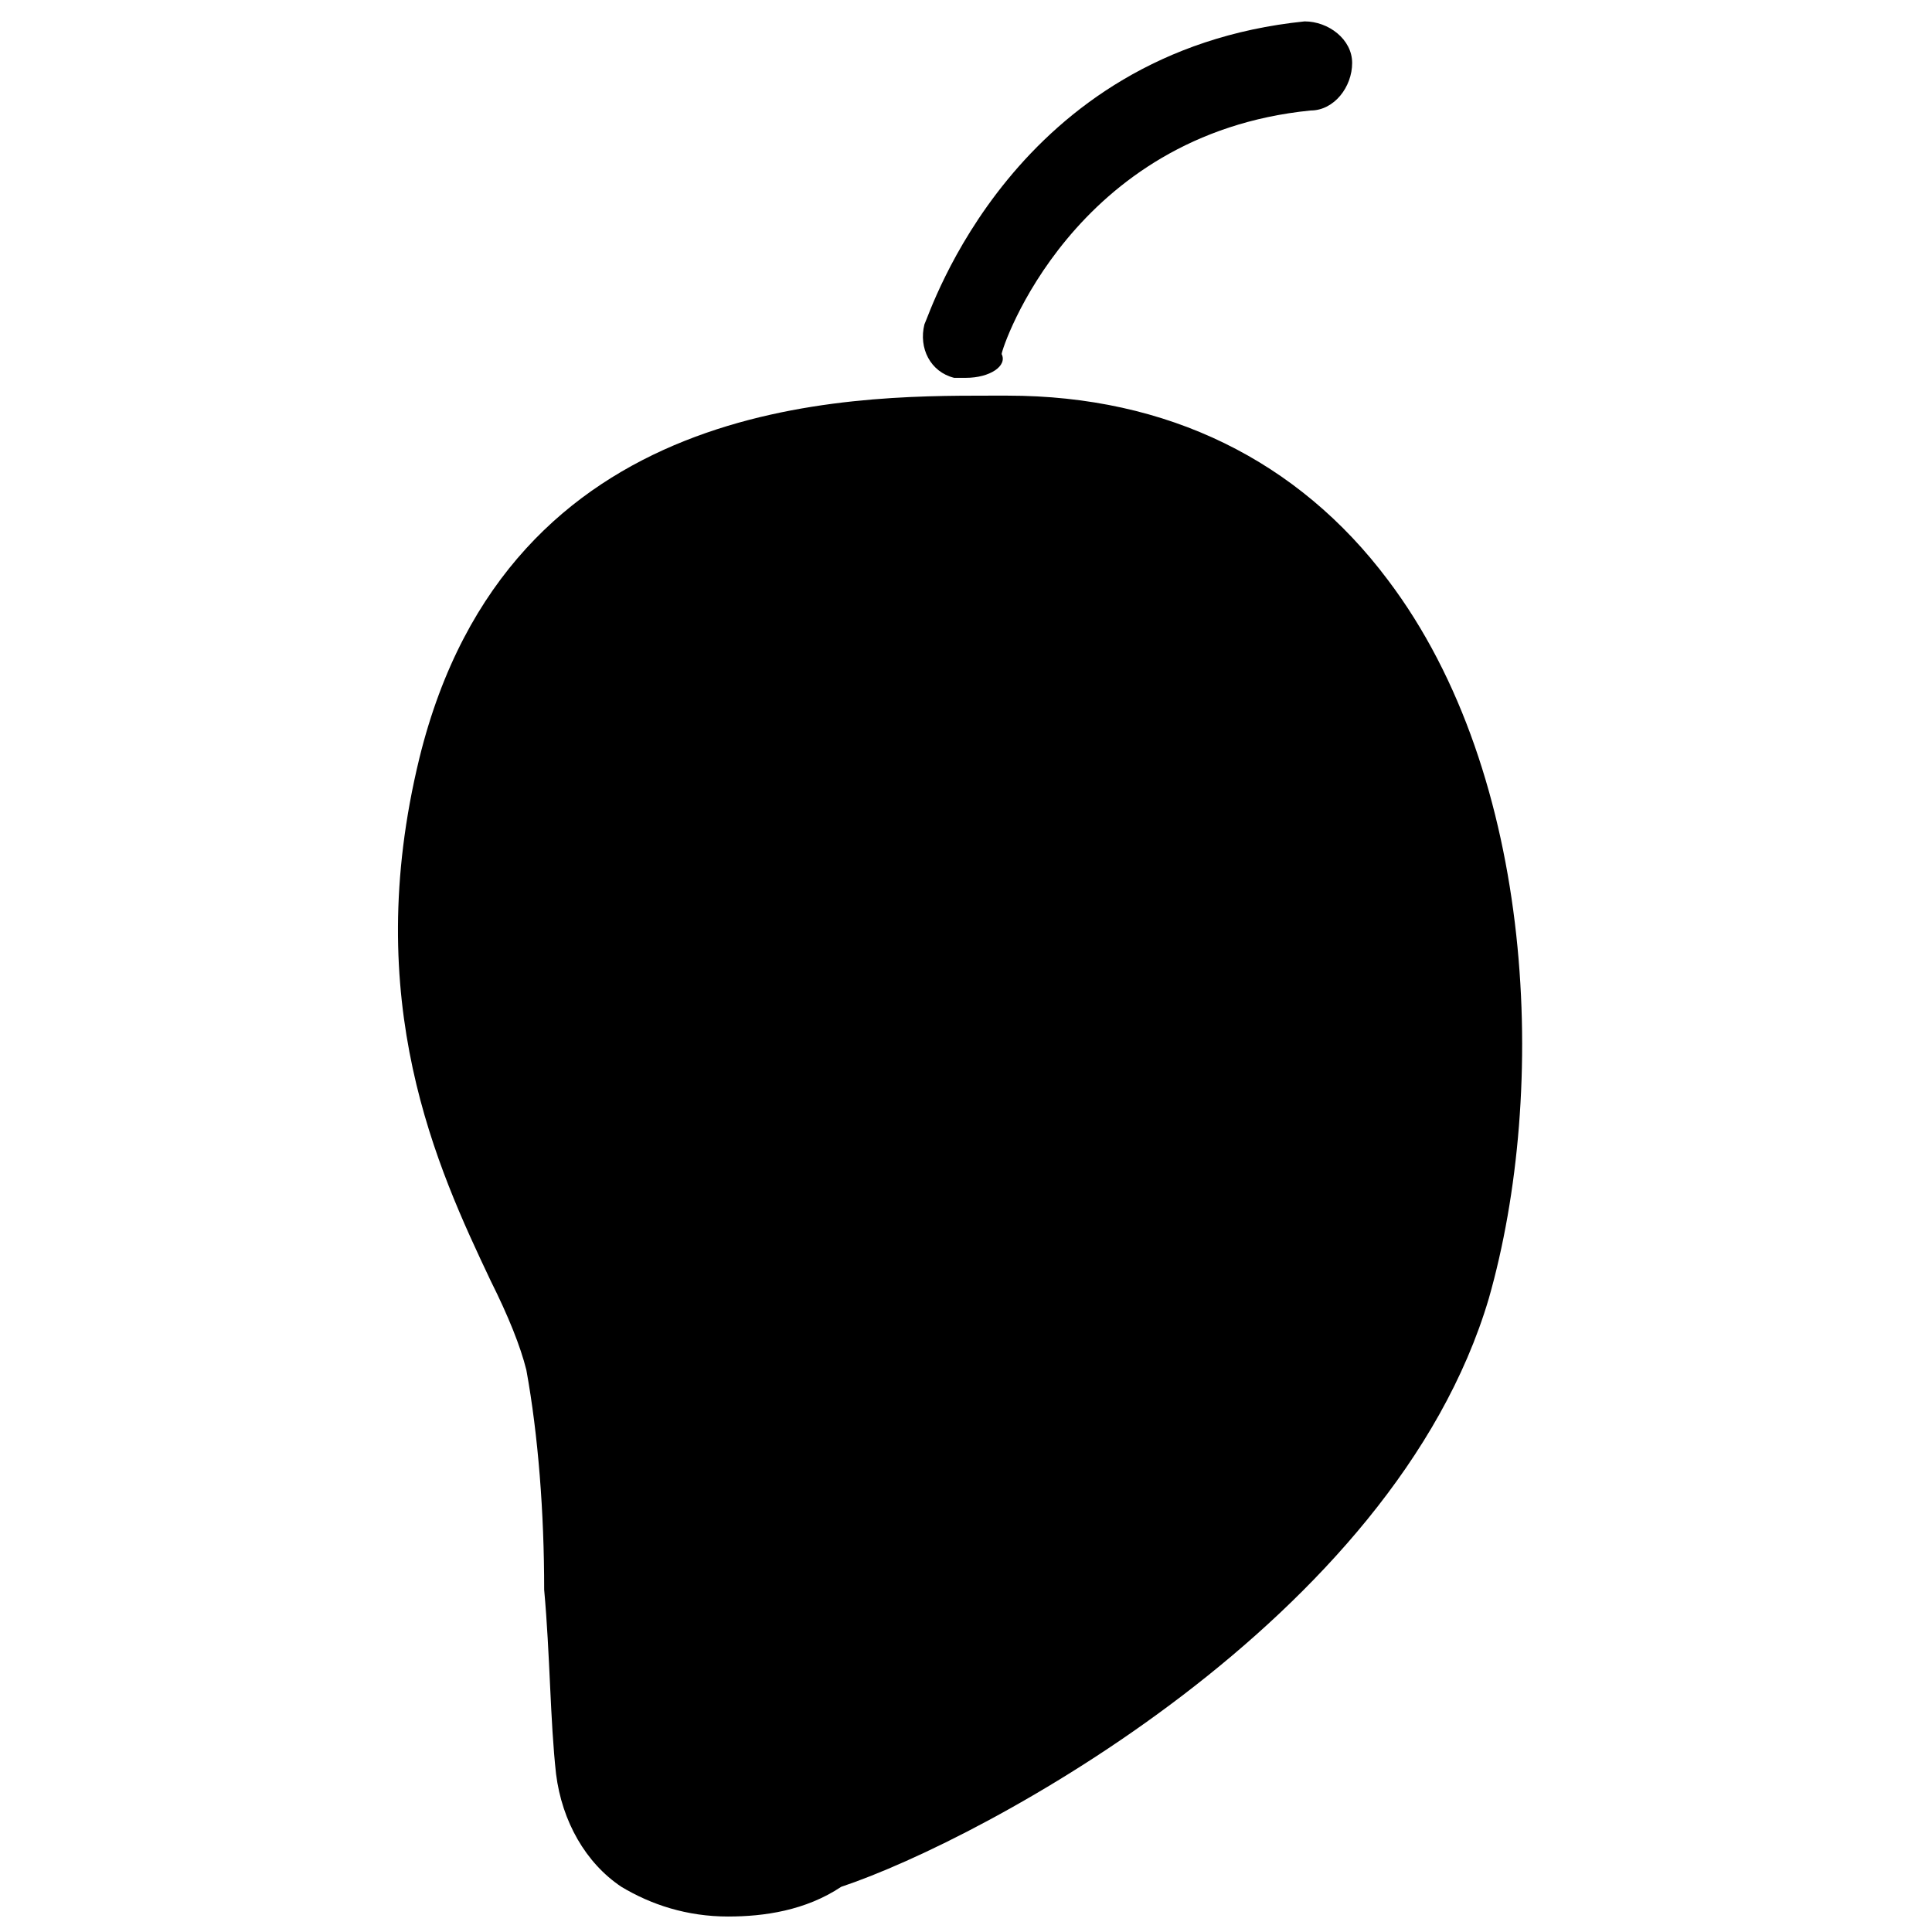 <?xml version="1.0" encoding="UTF-8"?>
<!-- Uploaded to: SVG Repo, www.svgrepo.com, Generator: SVG Repo Mixer Tools -->
<svg width="800px" height="800px" version="1.1" viewBox="144 144 512 512" xmlns="http://www.w3.org/2000/svg">
 <defs>
  <clipPath id="a">
   <path d="m249 248h299v403.9h-299z"/>
  </clipPath>
 </defs>
 <path d="m412.59 263.02c-36.211 0-124.38-4.723-144.84 86.594-18.895 81.867 23.617 130.68 28.34 157.44 4.723 31.488 3.148 77.145 6.297 107.06 3.148 25.191 28.34 33.062 62.977 22.043 37.785-12.594 140.12-69.273 163.74-147.99 23.613-80.297 1.574-225.14-116.51-225.14z"/>
 <g clip-path="url(#a)">
  <path d="m337.02 651.9c-11.02 0-20.469-3.148-28.34-7.871-9.445-6.297-15.742-17.32-17.32-29.914-1.574-14.168-1.574-31.488-3.148-48.805 0-20.469-1.574-40.934-4.723-58.254-1.574-6.297-4.723-14.168-9.445-23.617-14.168-29.914-34.637-73.996-18.895-138.55 23.617-96.039 113.36-96.039 151.14-96.039h4.723c42.508 0 77.145 17.32 100.76 48.805 39.359 51.957 42.508 135.4 26.766 190.5-25.191 85.02-133.82 143.27-171.61 155.87-9.449 6.297-20.469 7.871-29.914 7.871zm64.551-377.86c-39.359 0-103.91 3.148-122.8 77.145-12.594 55.105 4.723 94.465 17.32 122.8 4.723 11.02 9.445 20.469 11.02 29.914 3.148 18.895 3.148 40.934 4.723 61.402 0 17.32 1.574 33.062 3.148 45.656 0 6.297 3.148 9.445 7.871 12.594 7.871 4.723 23.617 4.723 40.934-1.574 33.062-11.02 133.82-64.551 155.87-140.12 14.168-48.805 11.02-124.38-23.617-170.04-20.465-23.617-48.805-37.785-83.441-37.785h-4.723-6.297z"/>
 </g>
 <path d="m400 244.13h-3.148c-6.297-1.574-9.445-7.871-7.871-14.168 1.574-3.148 23.617-72.422 100.76-80.293 6.297 0 12.594 4.723 12.594 11.02s-4.723 12.594-11.02 12.594c-62.977 6.297-81.867 62.977-81.867 64.551 1.57 3.148-3.152 6.297-9.449 6.297z"/>
</svg>